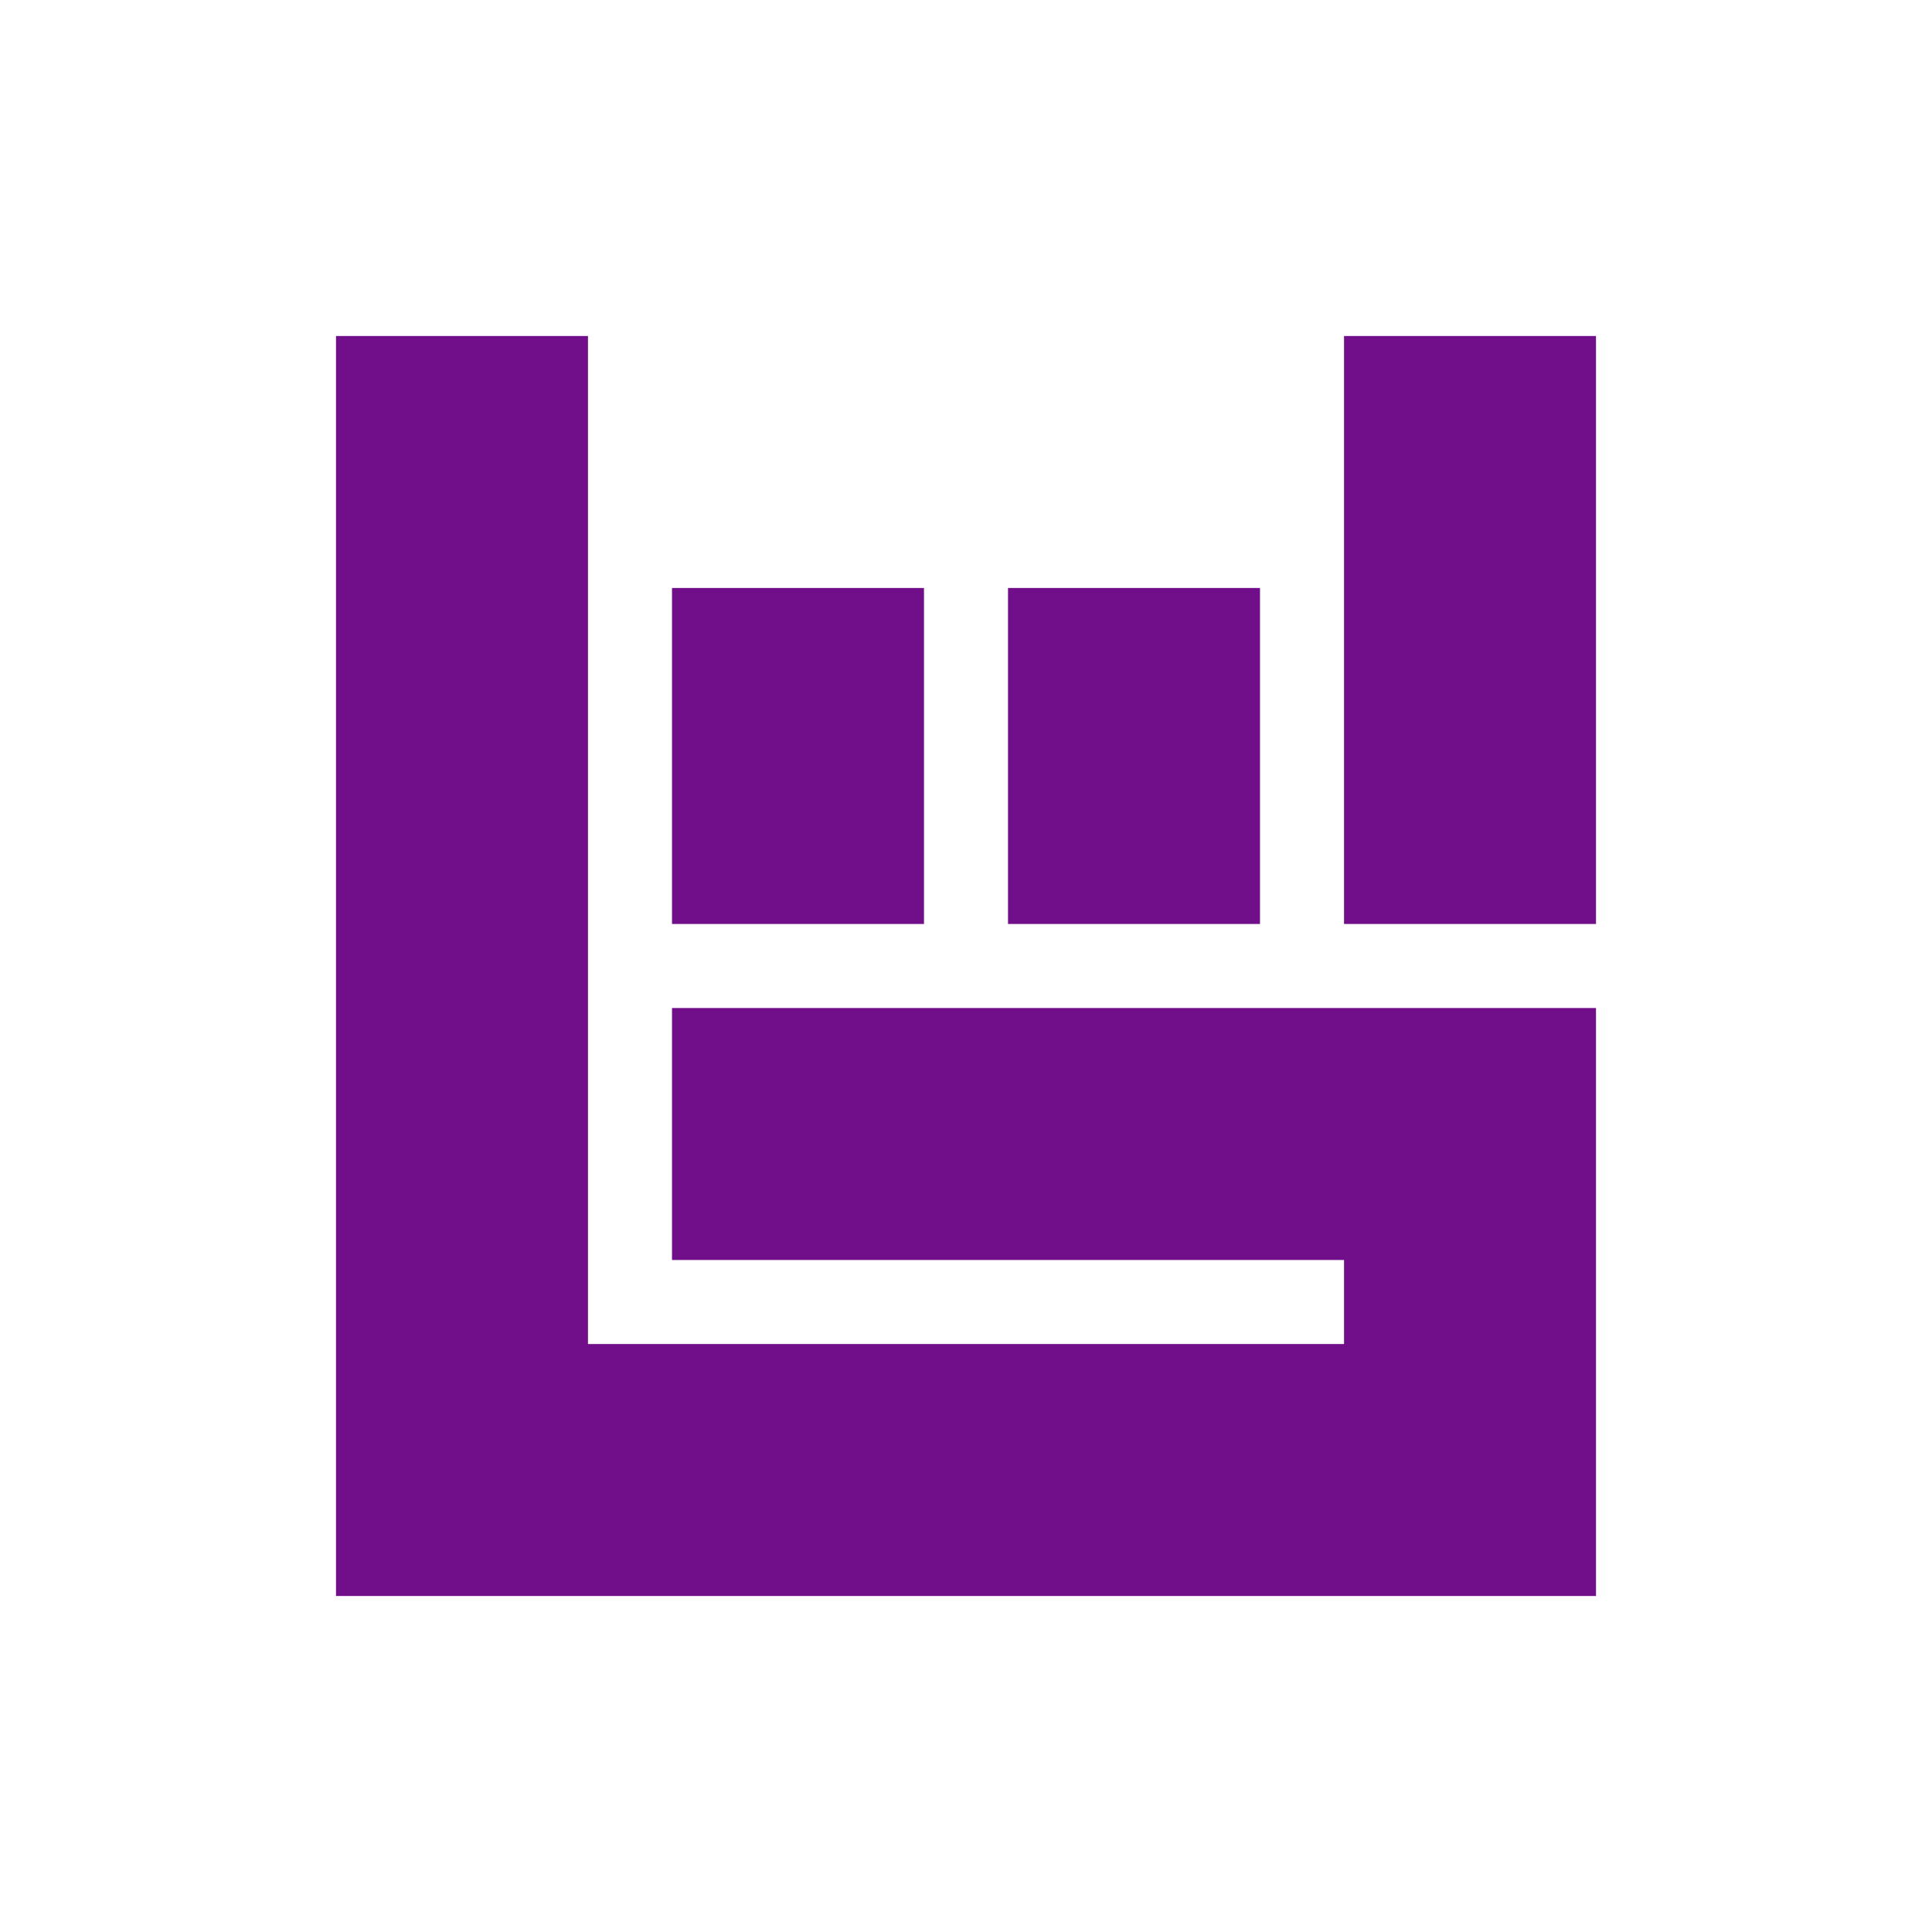 <svg width="24" height="24" viewBox="0 0 24 24" fill="none" xmlns="http://www.w3.org/2000/svg">
<path d="M11.478 7.304H8.348V11.478H11.478V7.304Z" fill="#710F8B"/>
<path d="M15.652 7.304H12.522V11.478H15.652V7.304Z" fill="#710F8B"/>
<path d="M19.826 4.174H16.696V11.478H19.826V4.174Z" fill="#710F8B"/>
<path d="M8.348 12.522V15.652H16.696V16.696H7.304V4.174H4.174V19.826H19.826V12.522H8.348Z" fill="#710F8B"/>
</svg>
